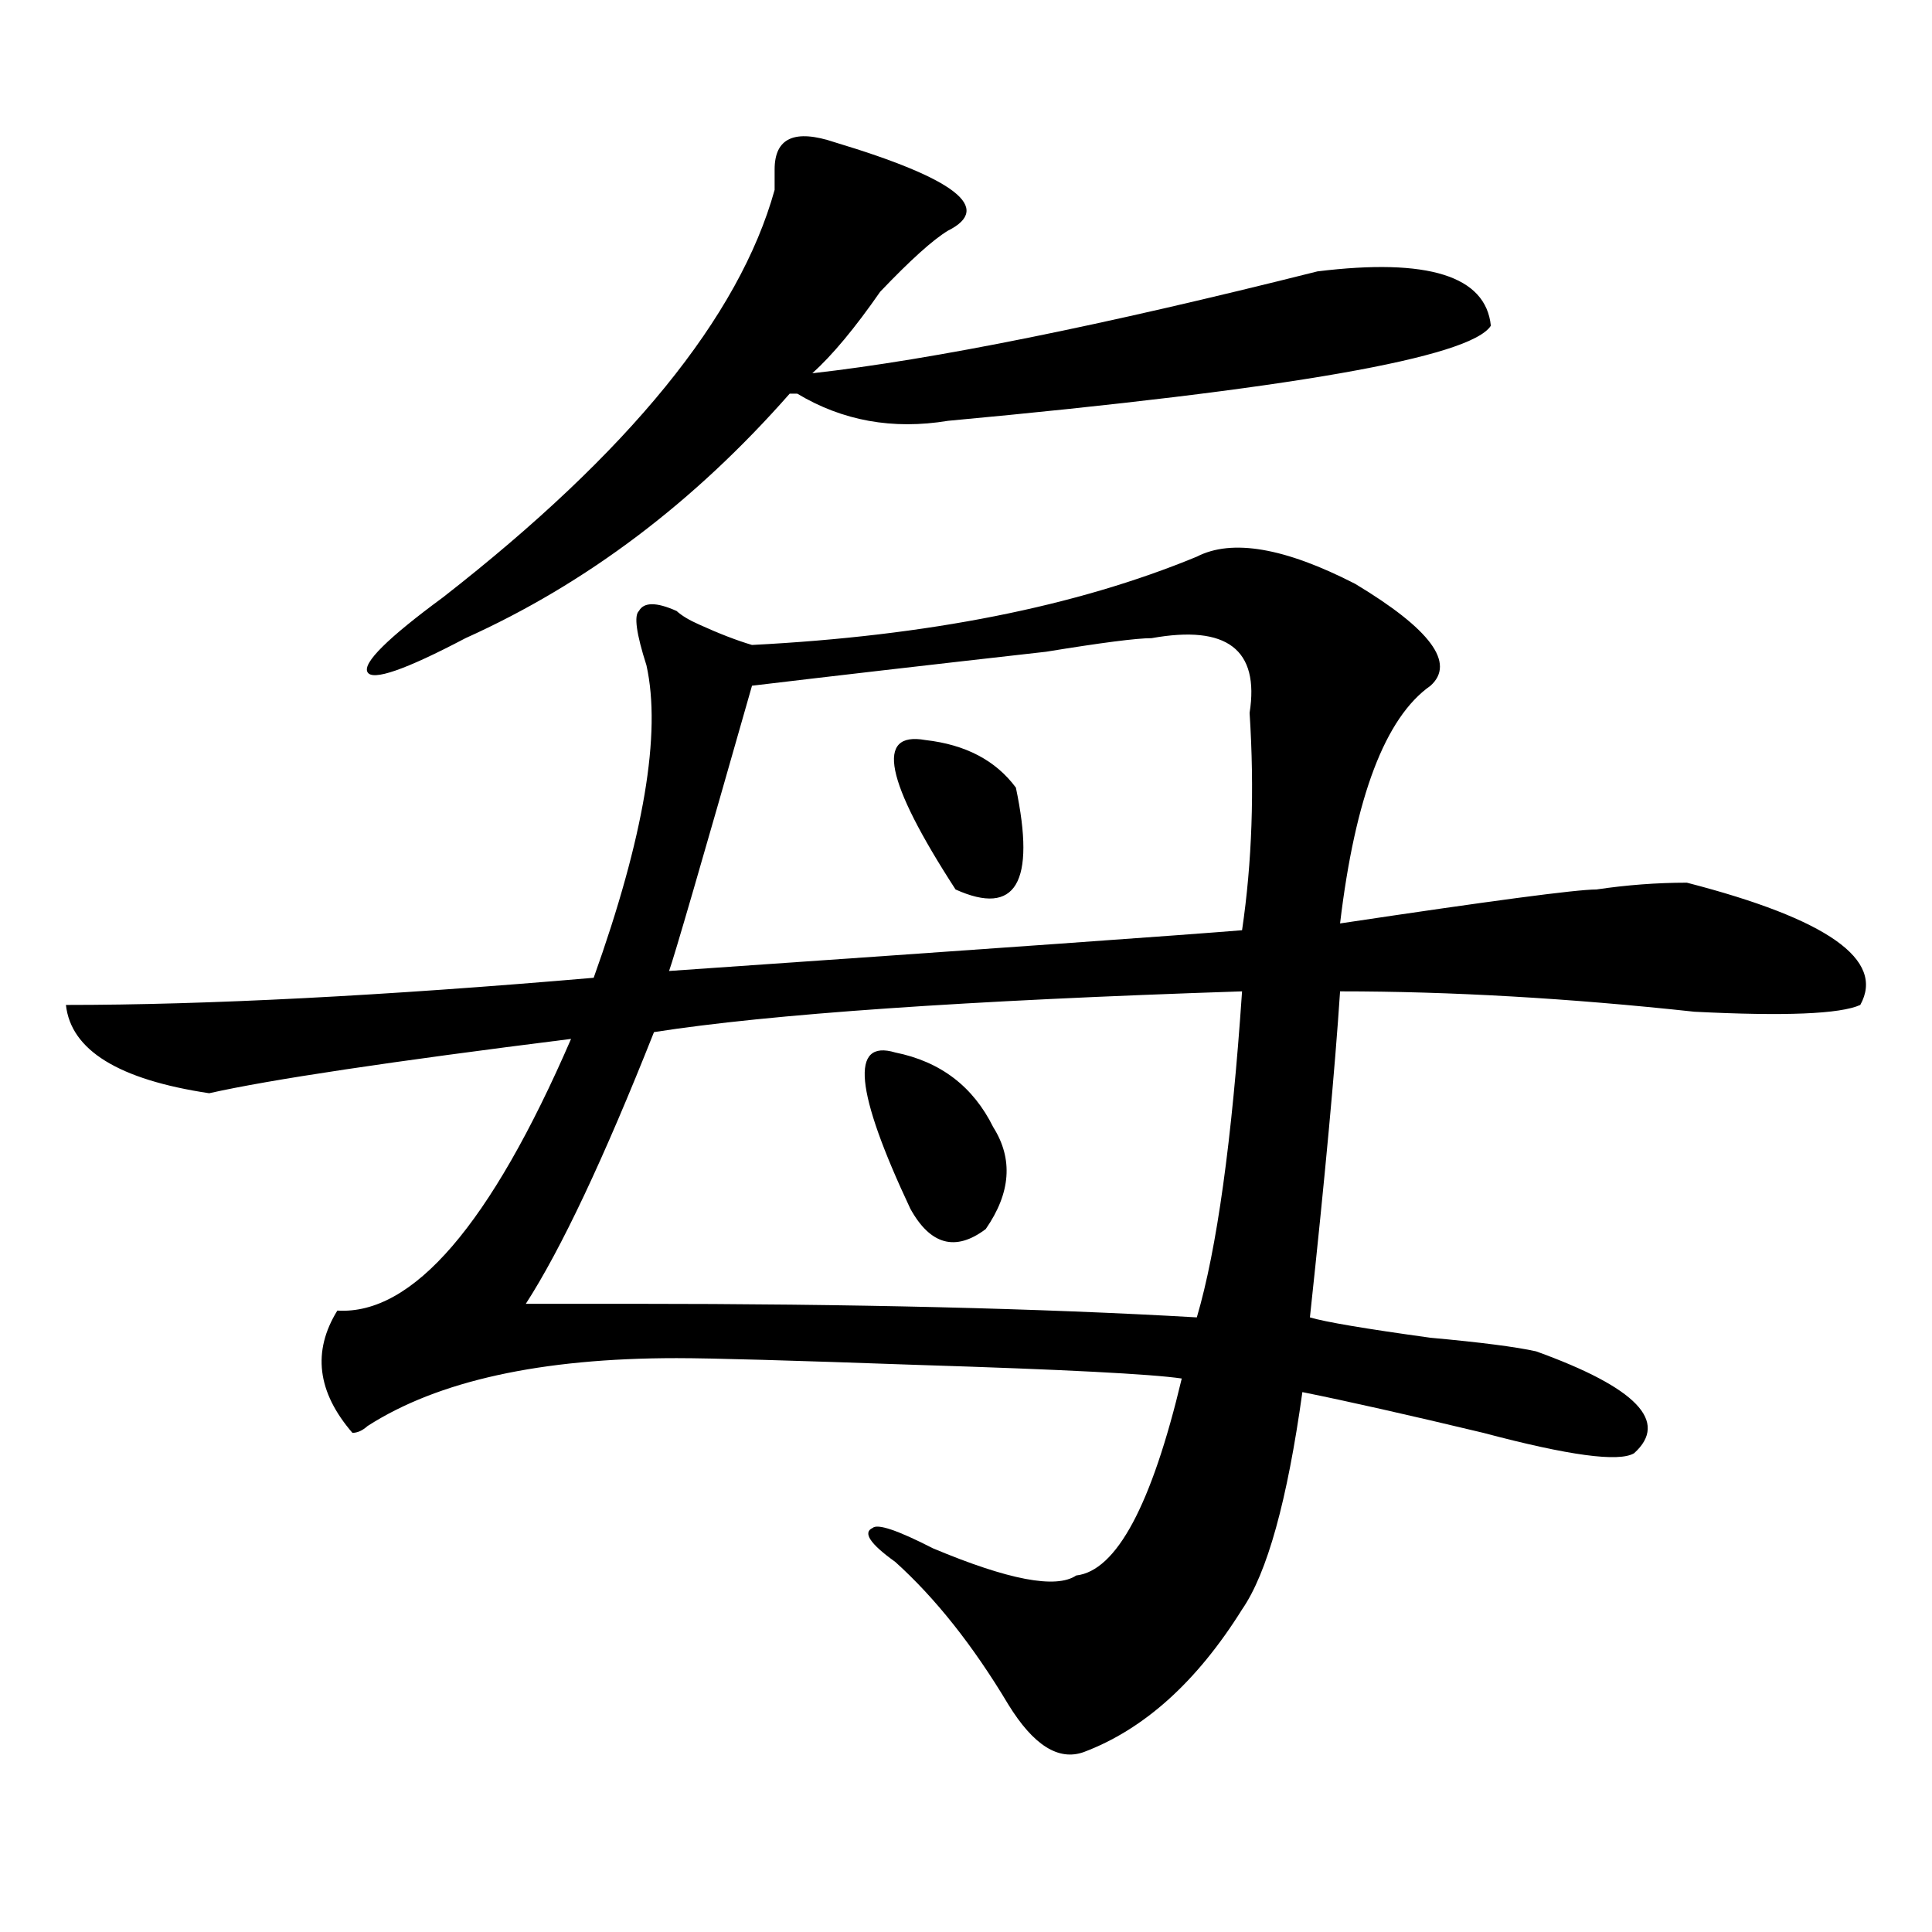 <?xml version="1.0" encoding="utf-8"?>
<!-- Generator: Adobe Illustrator 16.0.0, SVG Export Plug-In . SVG Version: 6.00 Build 0)  -->
<!DOCTYPE svg PUBLIC "-//W3C//DTD SVG 1.1//EN" "http://www.w3.org/Graphics/SVG/1.1/DTD/svg11.dtd">
<svg version="1.1" id="图层_1" xmlns="http://www.w3.org/2000/svg" xmlns:xlink="http://www.w3.org/1999/xlink" x="0px" y="0px"
	 width="1000px" height="1000px" viewBox="0 0 1000 1000" enable-background="new 0 0 1000 1000" xml:space="preserve">
<path d="M619.473,288.125c18.171-9.339,45.487-4.669,81.949,14.063c39.023,23.456,52.012,41.034,39.023,52.734
	c-23.414,16.425-39.023,57.458-46.828,123.047c78.047-11.7,122.254-17.578,132.68-17.578c15.609-2.308,31.219-3.516,46.828-3.516
	c72.804,18.786,102.742,39.88,89.754,63.281c-10.426,4.724-39.023,5.878-85.852,3.516c-65.059-7.031-126.216-10.547-183.41-10.547
	c-2.621,39.88-7.805,96.13-15.609,168.75c7.805,2.362,28.598,5.878,62.438,10.547c25.976,2.362,44.207,4.724,54.633,7.031
	c52.012,18.786,68.901,36.364,50.73,52.734c-7.805,4.724-33.84,1.208-78.047-10.547c-39.023-9.339-70.242-16.37-93.656-21.094
	c-7.805,56.25-18.23,93.713-31.219,112.5c-23.414,37.463-50.73,62.072-81.949,73.828c-13.048,4.669-26.035-3.516-39.023-24.609
	c-18.23-30.487-37.742-55.097-58.535-73.828c-13.048-9.339-16.95-15.216-11.707-17.578c2.562-2.308,12.988,1.208,31.219,10.547
	c39.023,16.369,63.719,21.094,74.145,14.063c20.793-2.362,39.023-36.31,54.633-101.953c-15.609-2.308-61.156-4.669-136.582-7.031
	c-65.059-2.308-106.704-3.516-124.875-3.516c-70.242,0-123.594,11.755-159.996,35.156c-2.622,2.362-5.244,3.516-7.805,3.516
	c-18.231-21.094-20.853-42.188-7.805-63.281c39.023,2.362,79.328-44.495,120.972-140.625
	c-93.656,11.755-156.093,21.094-187.312,28.125c-46.828-7.031-71.583-22.247-74.145-45.703c72.803,0,163.898-4.669,273.164-14.063
	c25.976-72.62,35.121-126.563,27.316-161.719c-5.243-16.37-6.523-25.763-3.902-28.125c2.562-4.669,9.086-4.669,19.512,0
	c2.562,2.362,6.464,4.724,11.707,7.031c10.366,4.724,19.512,8.239,27.316,10.547C480.27,329.159,557.035,313.942,619.473,288.125z
	 M432.16,73.672c62.438,18.786,81.949,34.003,58.535,45.703c-7.805,4.724-19.512,15.271-35.121,31.641
	c-13.048,18.786-24.755,32.849-35.121,42.188c62.438-7.031,149.57-24.609,261.457-52.734c57.194-7.031,87.133,2.362,89.754,28.125
	c-10.426,16.425-104.082,32.849-280.969,49.219c-28.657,4.724-54.633,0-78.047-14.063h-3.902
	C359.297,260,303.383,302.188,240.945,330.313c-31.218,16.425-48.169,22.302-50.73,17.578c-2.622-4.669,10.366-17.578,39.023-38.672
	c96.217-74.981,153.472-145.294,171.703-210.938c0-2.308,0-5.823,0-10.547C400.941,71.364,411.308,66.641,432.16,73.672z
	 M642.887,513.125c-143.105,4.724-244.566,11.755-304.383,21.094c-26.035,65.644-48.169,112.5-66.34,140.625h54.633
	c114.449,0,212.008,2.362,292.676,7.031C629.839,646.719,637.644,590.469,642.887,513.125z M596.059,330.313
	c-7.805,0-26.035,2.362-54.633,7.031c-62.438,7.031-113.168,12.909-152.191,17.578c-26.035,91.406-40.364,140.625-42.926,147.656
	c169.082-11.7,267.921-18.731,296.578-21.094c5.184-35.156,6.464-72.62,3.902-112.5C651.973,336.19,635.082,323.281,596.059,330.313
	z M463.379,544.766c23.414,4.724,40.305,17.578,50.73,38.672c10.366,16.425,9.086,34.003-3.902,52.734
	c-15.609,11.755-28.657,8.239-39.023-10.547C442.526,564.706,439.965,537.734,463.379,544.766z M478.988,383.047
	c20.793,2.362,36.402,10.547,46.828,24.609c10.366,49.219,0,66.797-31.219,52.734C458.136,404.141,452.953,378.378,478.988,383.047z
	"/>
</svg>

